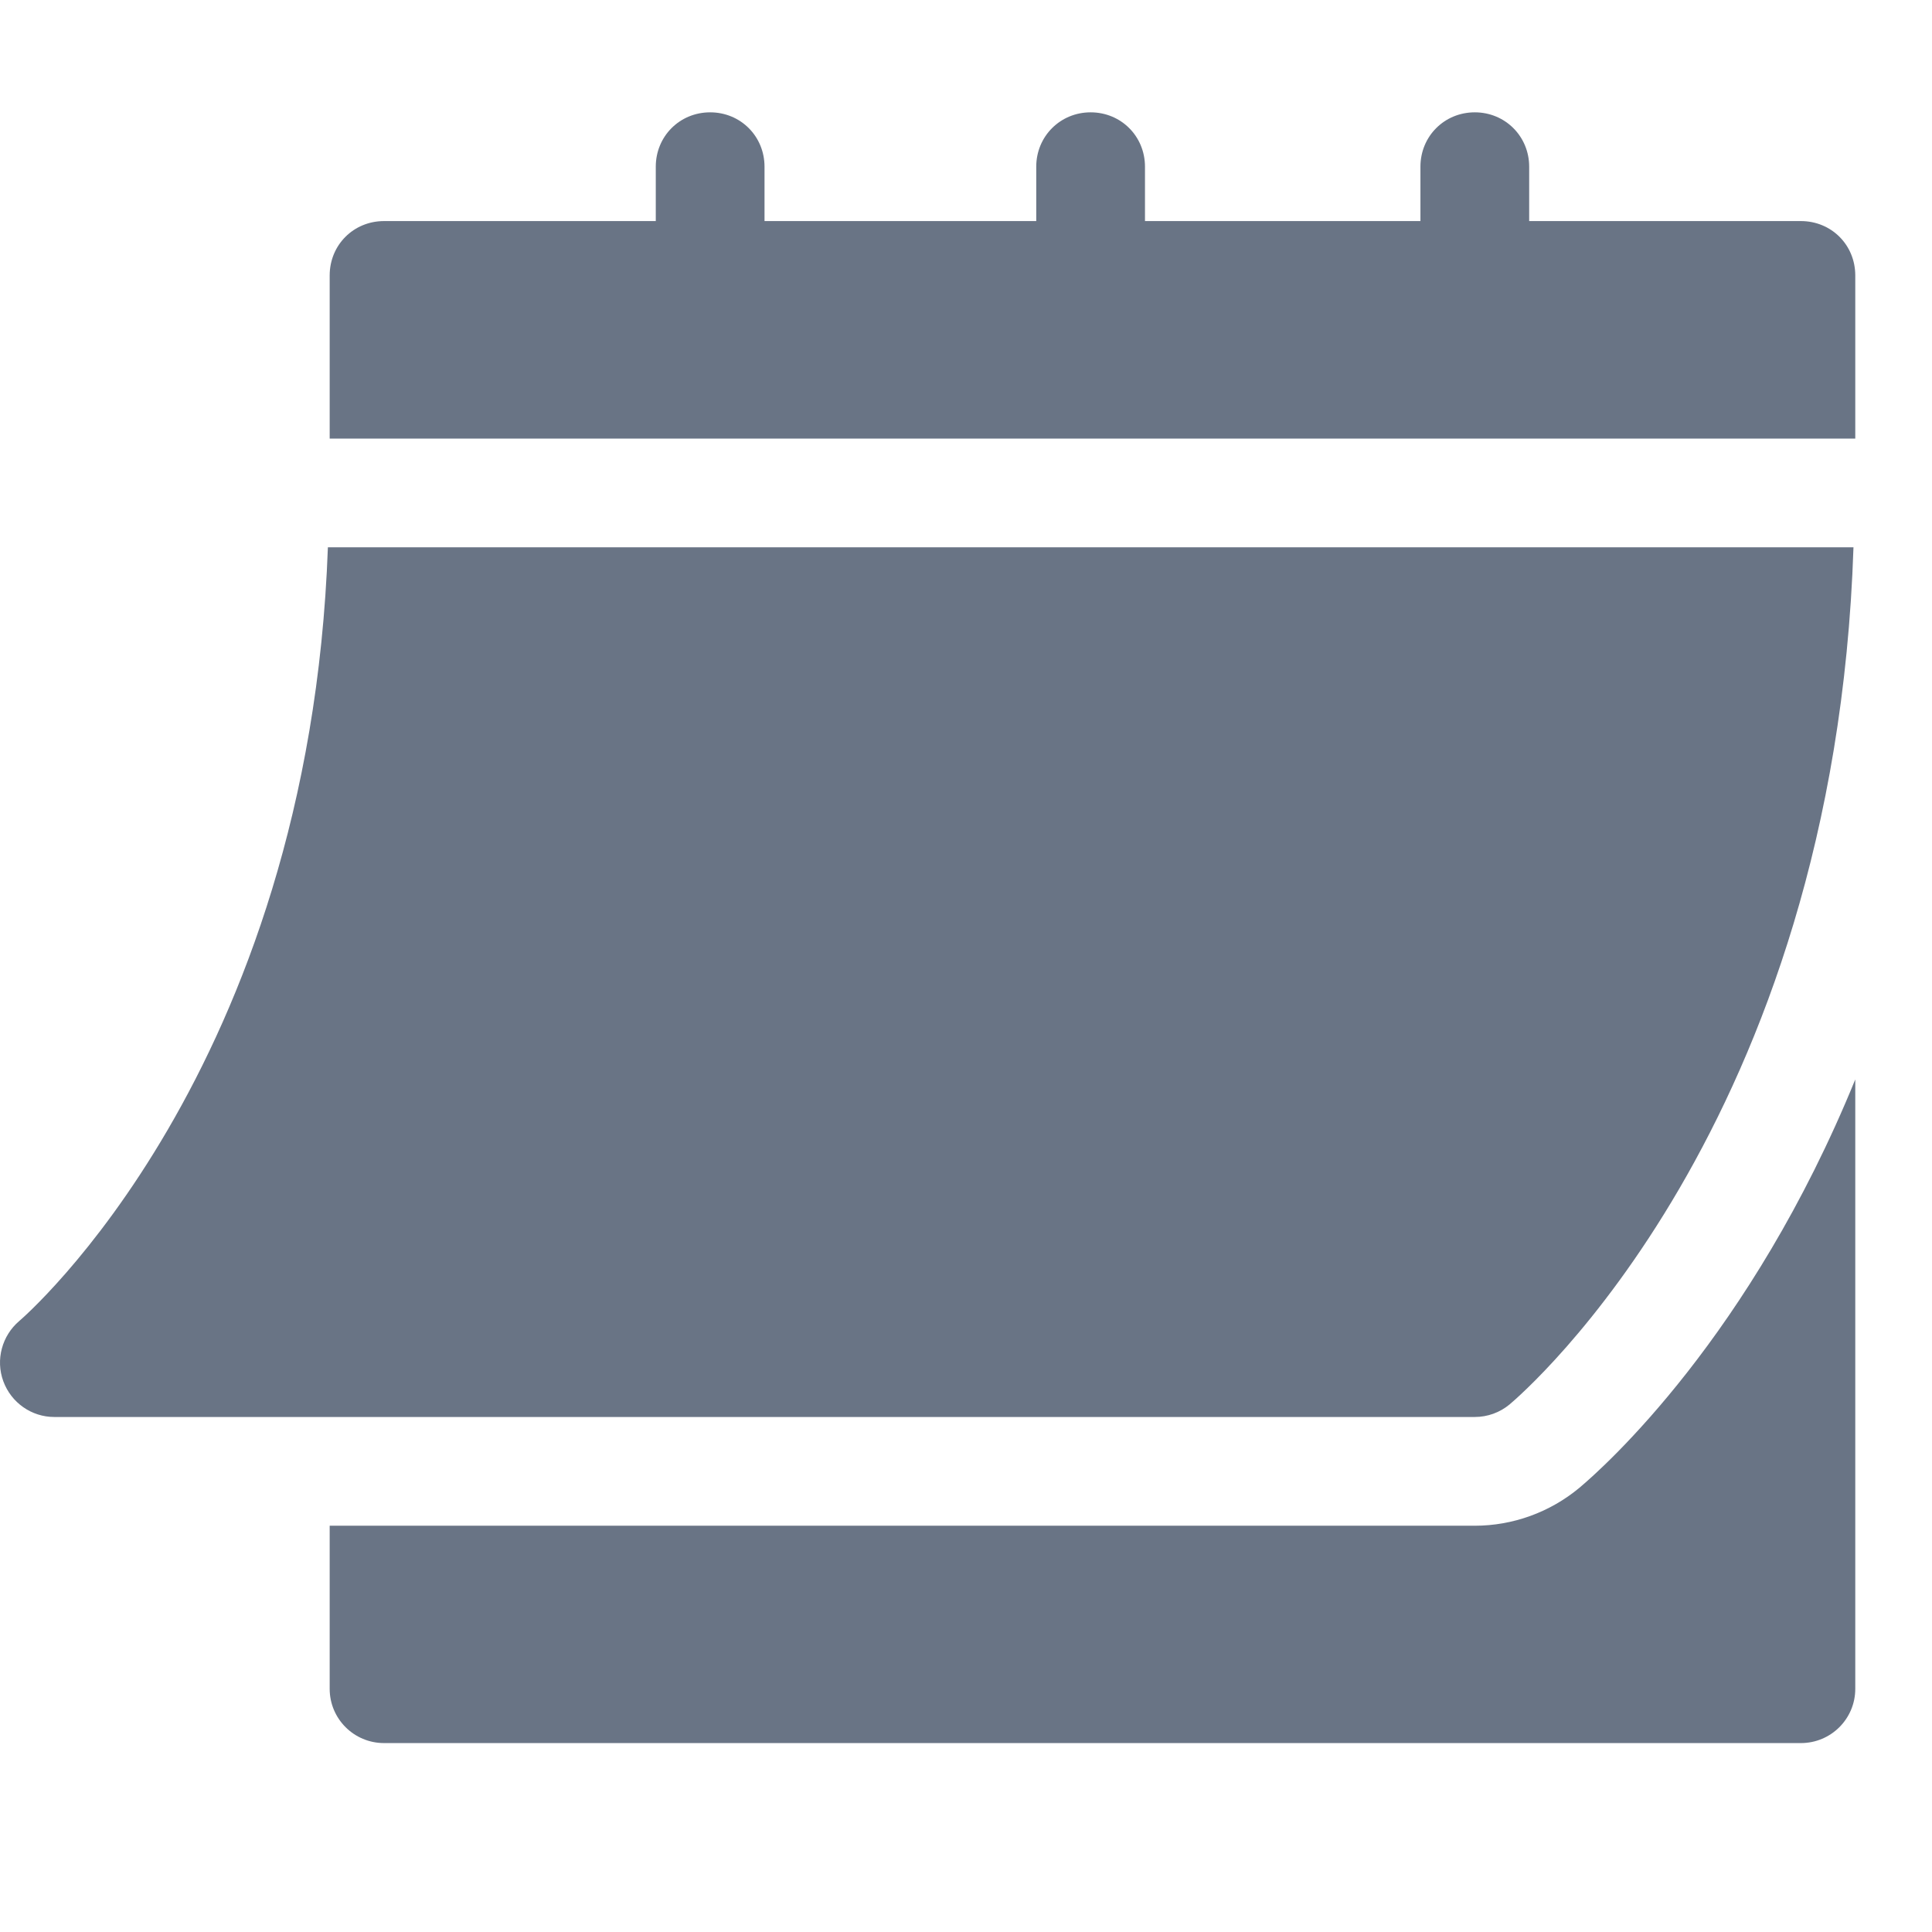 <?xml version="1.0" encoding="UTF-8"?> <svg xmlns="http://www.w3.org/2000/svg" width="14" height="14" viewBox="0 0 14 14" fill="none"><g opacity="0.7" clip-path="url(#clip0_366_1971)"><path d="M0.393 10.268H10.687C10.779 10.268 10.868 10.236 10.939 10.177C11.038 10.094 13.293 8.154 13.431 3.966H2.376C2.239 7.767 0.162 9.554 0.14 9.572C0.014 9.679 -0.033 9.854 0.024 10.009C0.081 10.164 0.228 10.268 0.393 10.268Z" fill="#2A3951"></path><path d="M13.05 1.602H11.081V1.208C11.081 0.988 10.907 0.814 10.687 0.814C10.466 0.814 10.293 0.988 10.293 1.208V1.602H8.297V1.208C8.297 0.988 8.124 0.814 7.903 0.814C7.683 0.814 7.509 0.988 7.509 1.208V1.602H5.54V1.208C5.54 0.988 5.367 0.814 5.146 0.814C4.925 0.814 4.752 0.988 4.752 1.208V1.602H2.783C2.562 1.602 2.389 1.775 2.389 1.996V3.178H13.444V1.996C13.444 1.775 13.271 1.602 13.05 1.602Z" fill="#2A3951"></path><path d="M11.445 10.781C11.231 10.959 10.962 11.056 10.687 11.056H2.389V12.238C2.389 12.455 2.565 12.631 2.783 12.631H13.05C13.268 12.631 13.444 12.455 13.444 12.238V7.822C12.684 9.685 11.625 10.63 11.445 10.781Z" fill="#2A3951"></path></g><defs><clipPath id="clip0_366_1971"><rect width="13.444" height="13.444" fill="white"></rect></clipPath></defs></svg> 